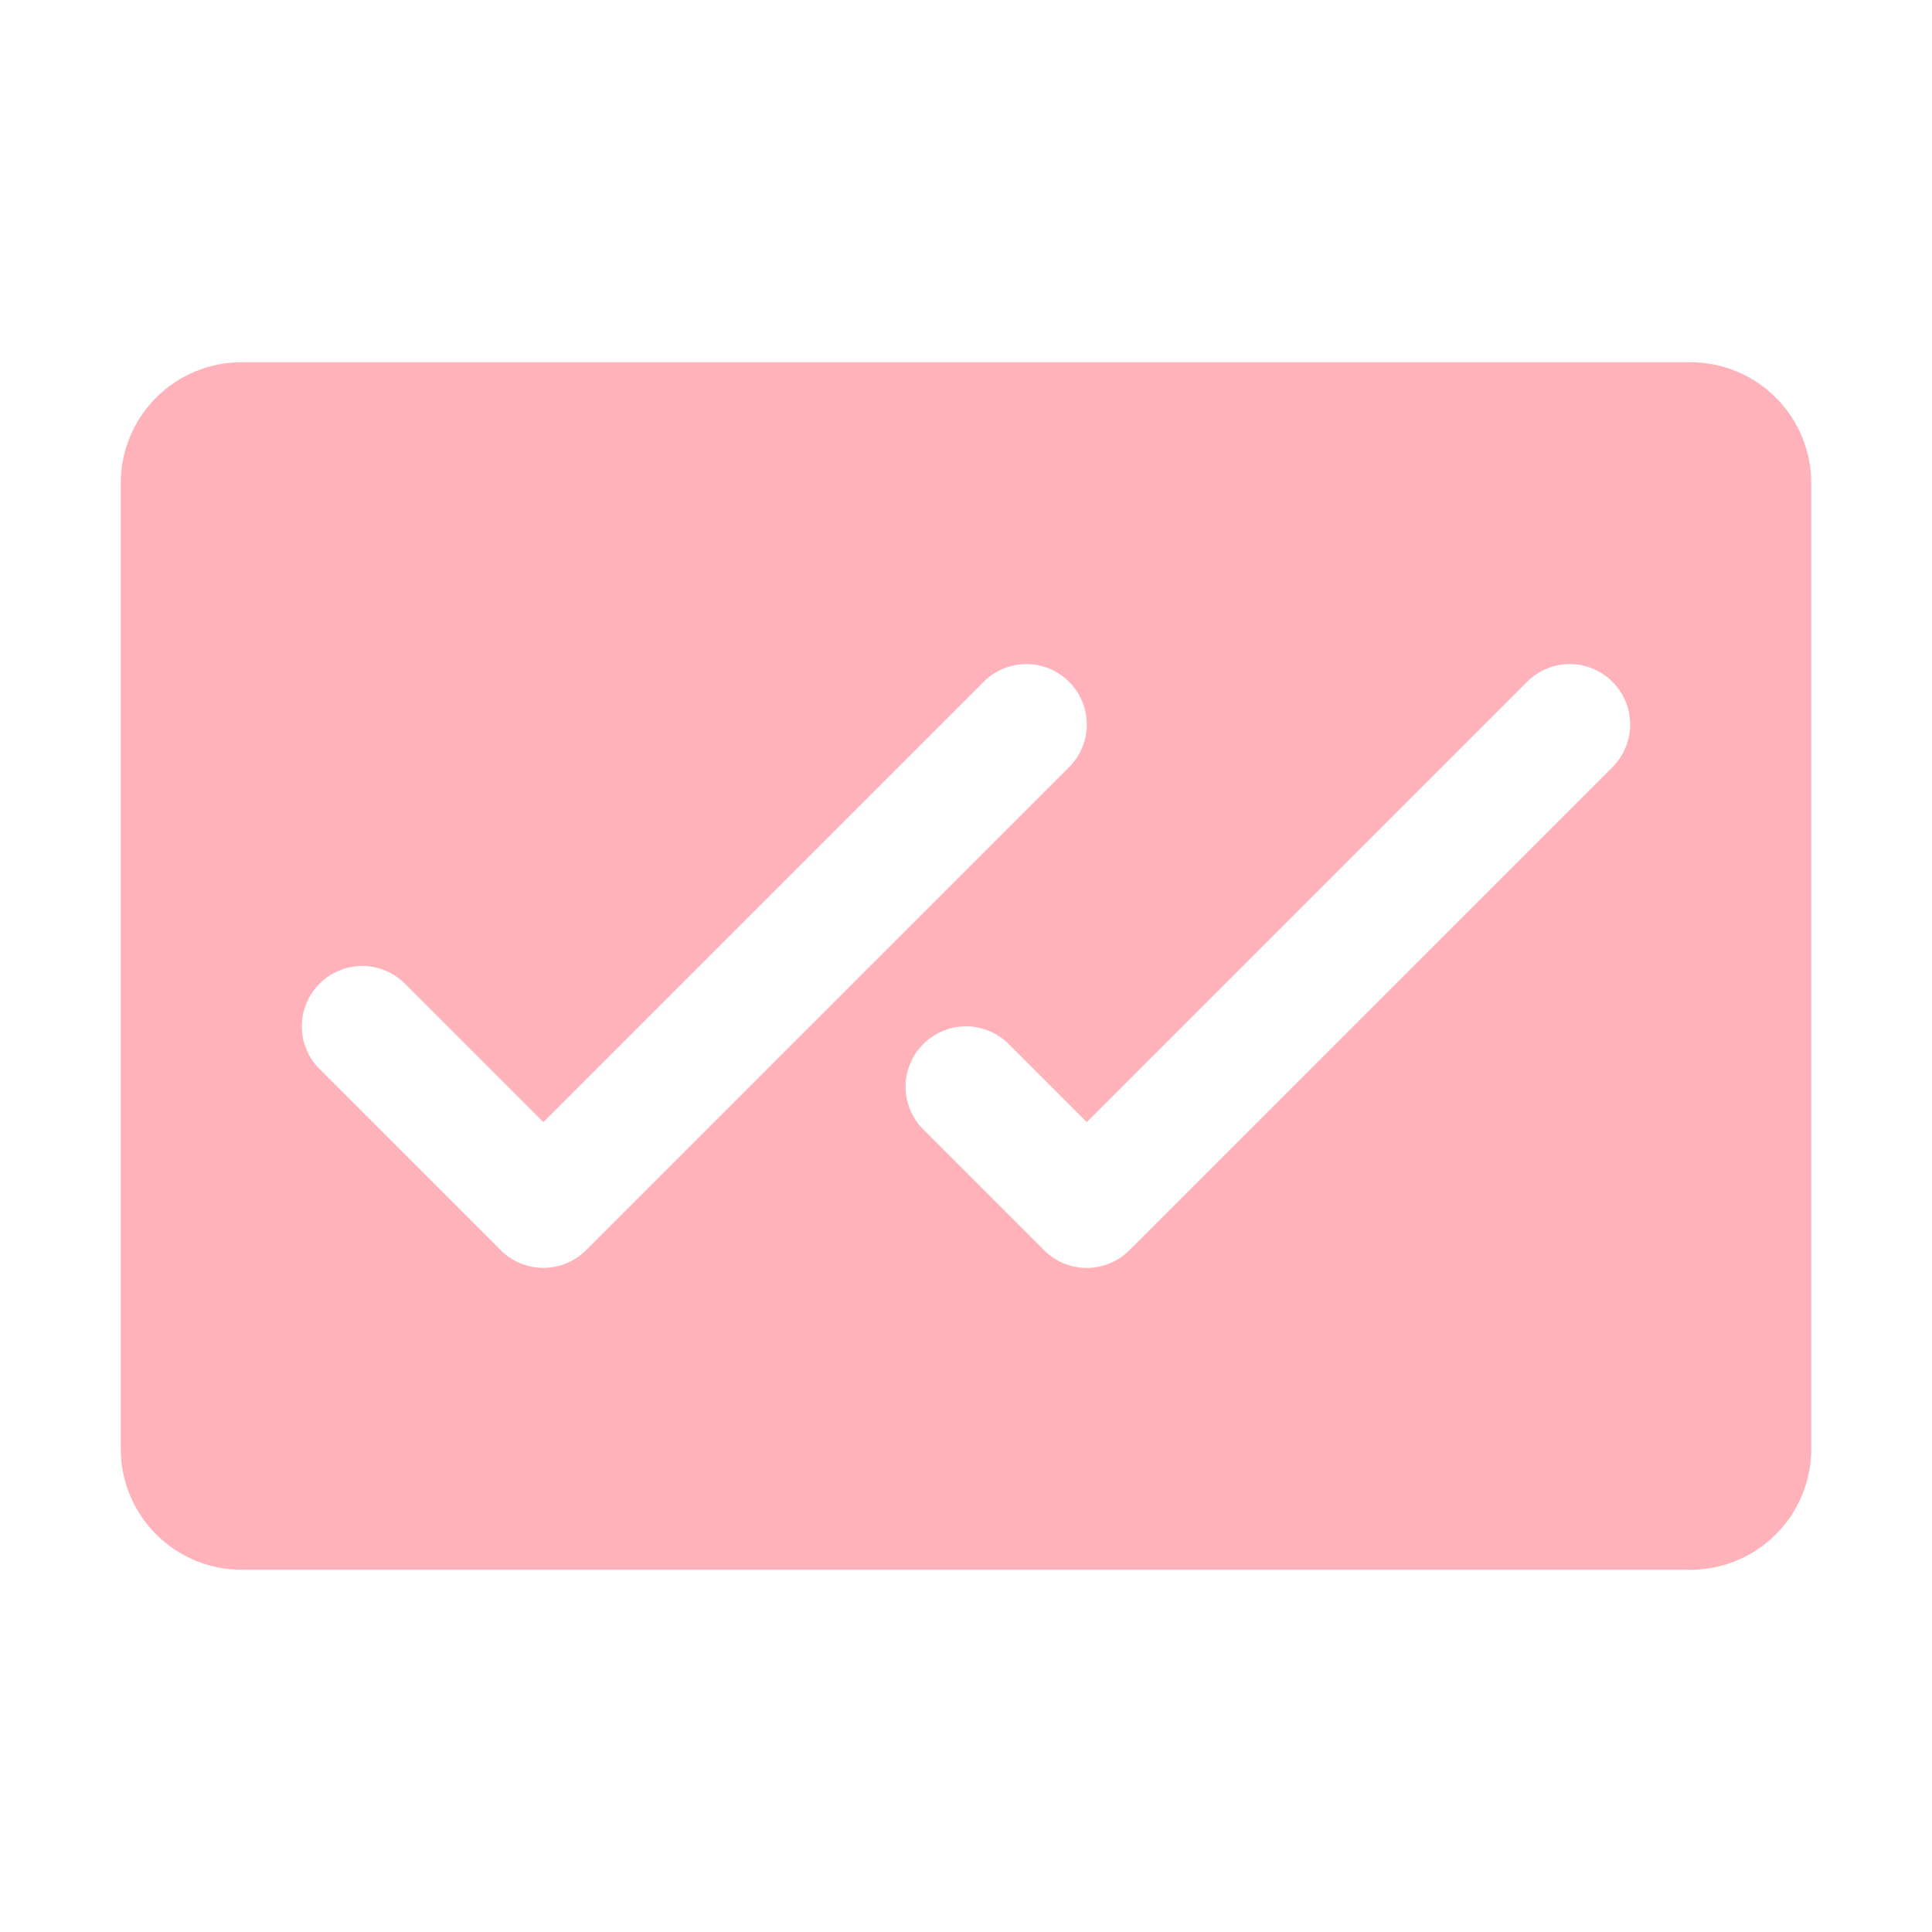 <svg width="32" height="32" viewBox="0 0 32 32" fill="none" xmlns="http://www.w3.org/2000/svg">
<path d="M28 6H4C3.47 6 2.961 6.211 2.586 6.586C2.211 6.961 2 7.47 2 8V24C2 24.53 2.211 25.039 2.586 25.414C2.961 25.789 3.47 26 4 26H28C28.53 26 29.039 25.789 29.414 25.414C29.789 25.039 30 24.53 30 24V8C30 7.47 29.789 6.961 29.414 6.586C29.039 6.211 28.53 6 28 6ZM9 21C8.869 21 8.739 20.974 8.617 20.924C8.496 20.874 8.385 20.8 8.293 20.707L5.293 17.707C5.105 17.52 4.999 17.265 4.999 17C4.999 16.735 5.105 16.48 5.293 16.293C5.48 16.105 5.735 15.999 6 15.999C6.265 15.999 6.52 16.105 6.707 16.293L9 18.586L16.293 11.293C16.385 11.2 16.496 11.126 16.617 11.076C16.738 11.025 16.869 10.999 17 10.999C17.131 10.999 17.262 11.025 17.383 11.076C17.504 11.126 17.615 11.2 17.707 11.293C17.8 11.385 17.874 11.496 17.924 11.617C17.975 11.739 18.001 11.869 18.001 12C18.001 12.131 17.975 12.261 17.924 12.383C17.874 12.504 17.8 12.615 17.707 12.707L9.707 20.707C9.615 20.8 9.504 20.874 9.383 20.924C9.261 20.974 9.131 21 9 21ZM26.707 12.707L18.707 20.707C18.615 20.8 18.504 20.874 18.383 20.925C18.262 20.975 18.131 21.001 18 21.001C17.869 21.001 17.738 20.975 17.617 20.925C17.496 20.874 17.385 20.8 17.293 20.707L15.293 18.707C15.105 18.52 14.999 18.265 14.999 18C14.999 17.735 15.105 17.48 15.293 17.293C15.48 17.105 15.735 16.999 16 16.999C16.265 16.999 16.52 17.105 16.707 17.293L18 18.586L25.293 11.293C25.385 11.2 25.496 11.126 25.617 11.076C25.738 11.025 25.869 10.999 26 10.999C26.131 10.999 26.262 11.025 26.383 11.076C26.504 11.126 26.615 11.2 26.707 11.293C26.8 11.385 26.874 11.496 26.924 11.617C26.975 11.739 27.001 11.869 27.001 12C27.001 12.131 26.975 12.261 26.924 12.383C26.874 12.504 26.8 12.615 26.707 12.707Z" fill="#FFB2BA"/>
</svg>
